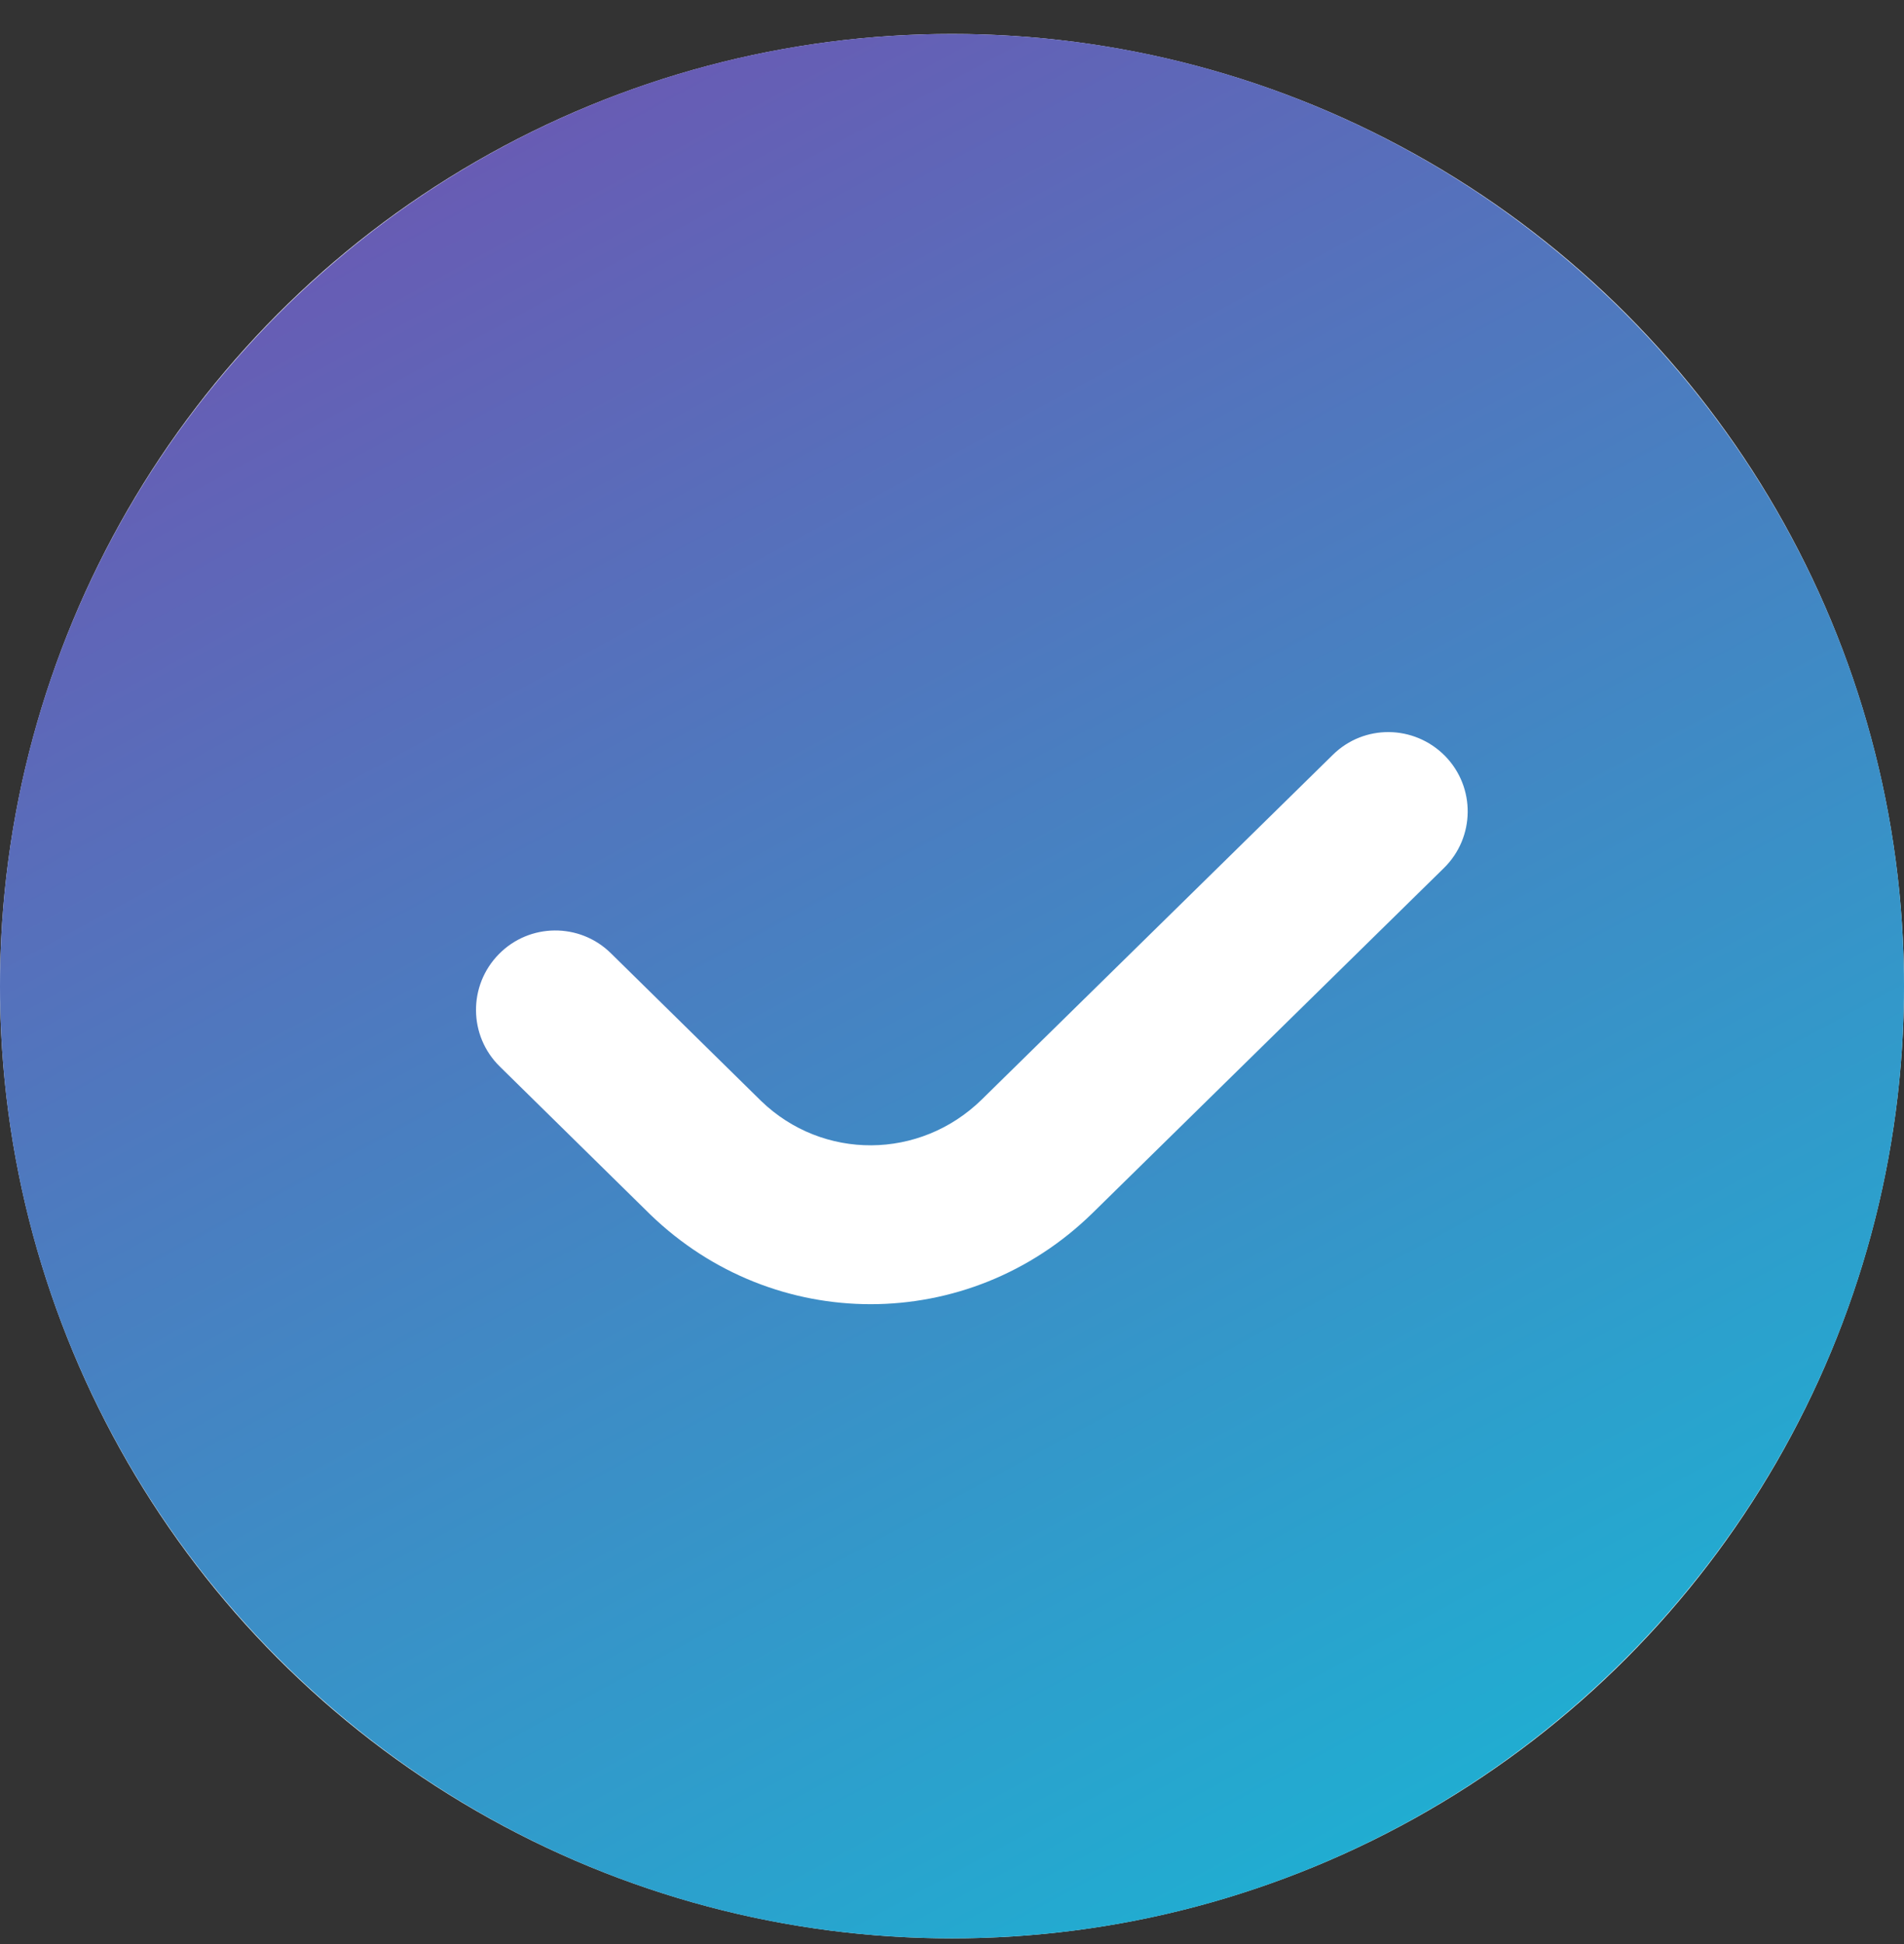 <svg xmlns="http://www.w3.org/2000/svg" width="48" height="49" viewBox="0 0 48 49" fill="none"><rect x="0" y="0" width="48" height="49" fill="#333333" stroke="none"/><circle cx="24" cy="24.856" r="24" fill="white"></circle><g clip-path="url(#clip0_1_6063)"><path d="M24 0.856C10.766 0.856 0 11.622 0 24.856C0 38.09 10.766 48.856 24 48.856C37.234 48.856 48 38.09 48 24.856C48 11.622 37.234 0.856 24 0.856ZM36.4 21.88L27.548 30.57C25.982 32.106 23.966 32.872 21.948 32.872C19.952 32.872 17.956 32.12 16.396 30.614L12.598 26.88C11.81 26.106 11.8 24.84 12.574 24.052C13.346 23.262 14.616 23.252 15.402 24.028L19.188 27.75C20.74 29.25 23.19 29.242 24.75 27.714L33.6 19.026C34.386 18.25 35.648 18.264 36.428 19.052C37.202 19.84 37.19 21.106 36.4 21.88Z" fill="url(#paint0_linear_1_6063)"></path></g><defs><linearGradient id="paint0_linear_1_6063" x1="10.8" y1="0.742" x2="36.8" y2="48.742" gradientUnits="userSpaceOnUse"><stop stop-color="#6D56B2"></stop><stop offset="1" stop-color="#1CB2D3"></stop></linearGradient><clipPath id="clip0_1_6063"><rect width="48" height="48" fill="white" transform="translate(0 0.856)"></rect></clipPath></defs></svg>